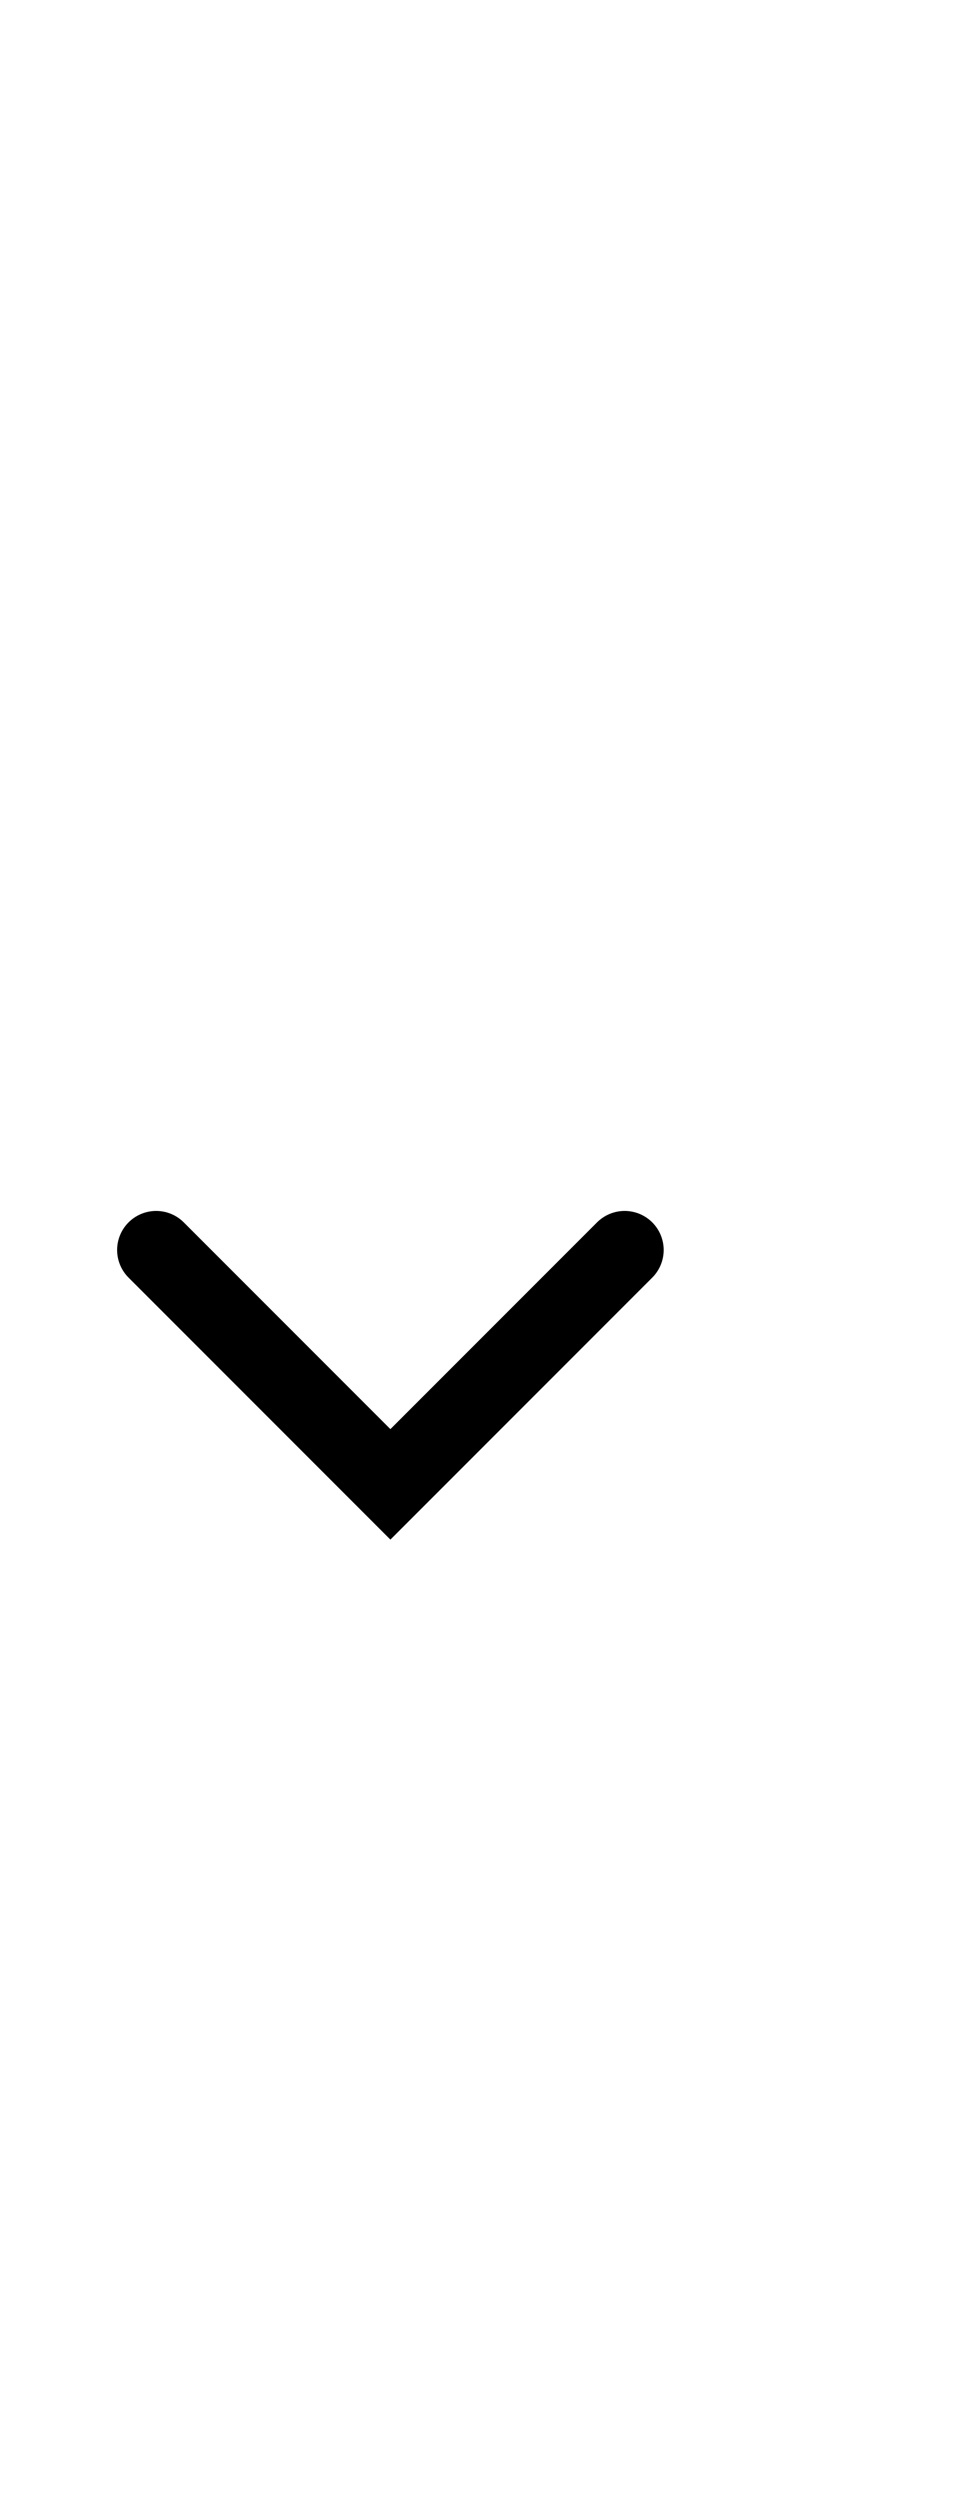 <svg id="TipDown.svg"
  xmlns="http://www.w3.org/2000/svg"
  width="25mm"
  height="64mm"
  viewBox="0 0 25.0 64.0"
  version="1.1">
    <g id="lineLower"
      style="stroke-linecap:round"
      transform="scale(1,1)">
      <path
        d="m 4,32.0
        l 6.0, 6.0
        l 6.0,-6.0"
        style="stroke:#000000;stroke-width:2;fill:none" />
    </g>
</svg>
